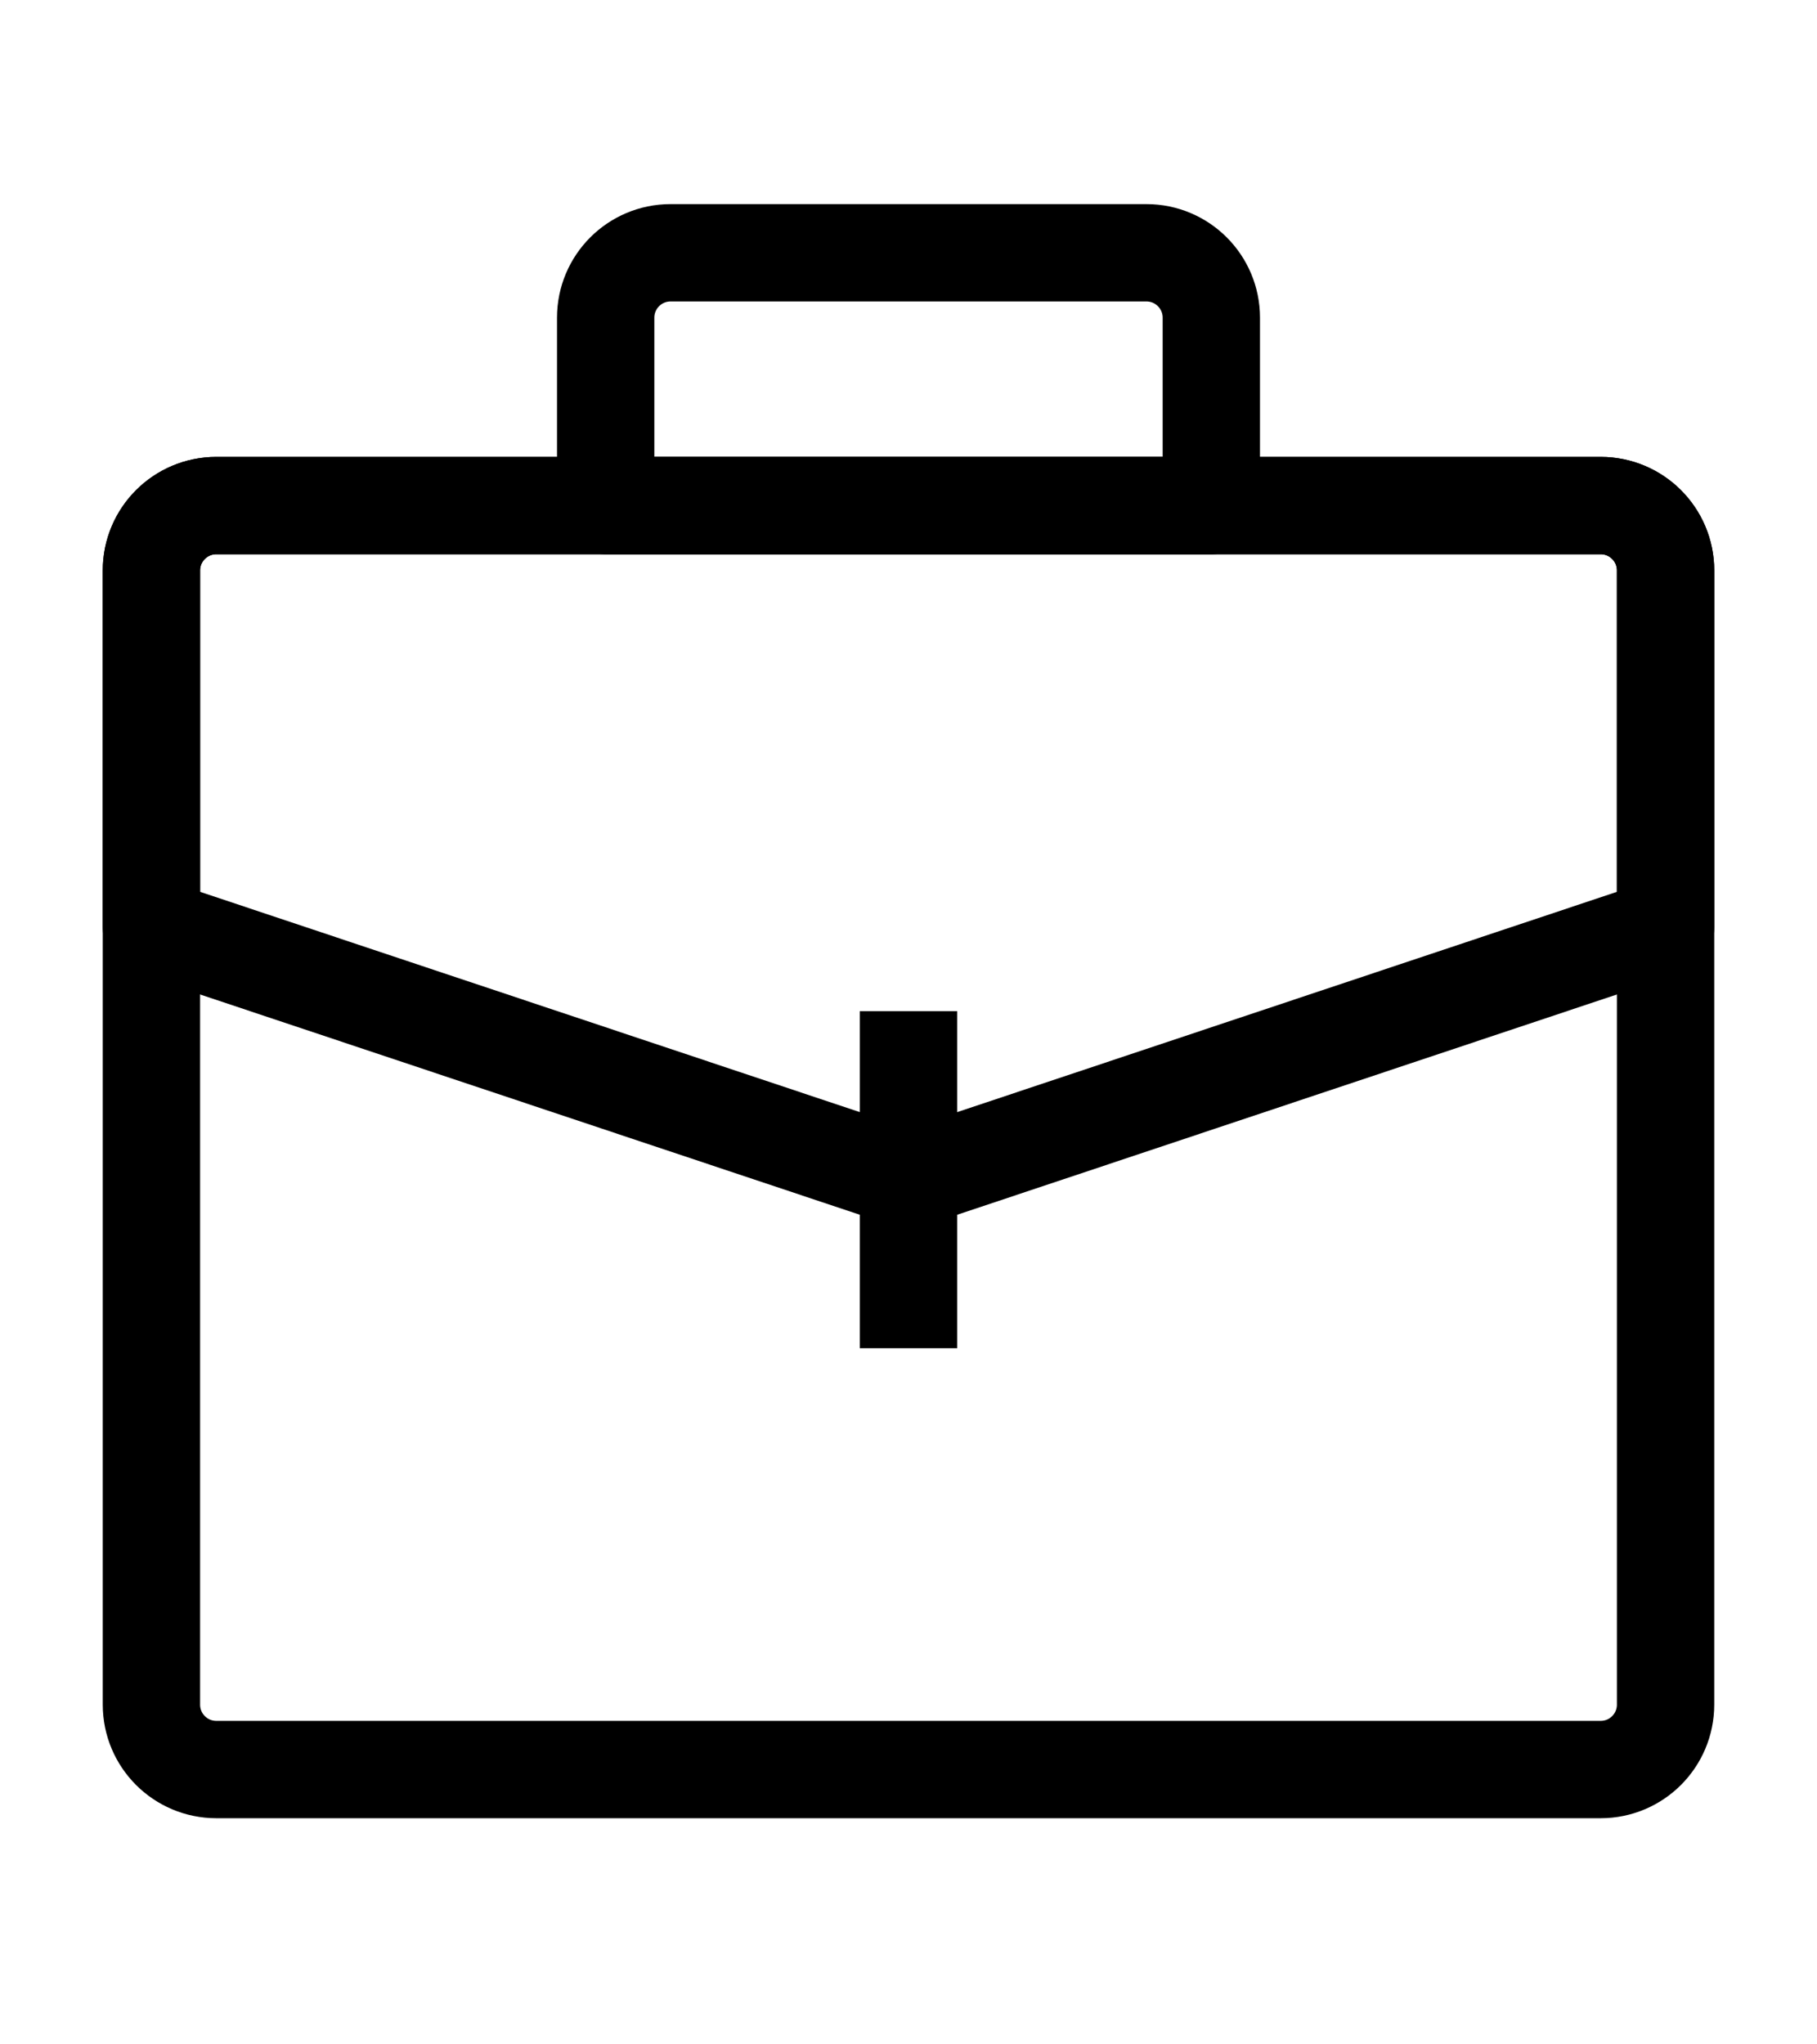 <svg width="56" height="63" viewBox="0 0 56 63" fill="none" xmlns="http://www.w3.org/2000/svg">
<path d="M18.667 9.79C18.667 8.685 19.562 7.79 20.667 7.79H35.333C36.438 7.79 37.333 8.685 37.333 9.79V15.58H18.667V9.79Z" stroke="black" stroke-width="3" stroke-linejoin="round"/>
<path d="M4.667 17.58C4.667 16.476 5.562 15.58 6.667 15.58H49.333C50.438 15.58 51.333 16.476 51.333 17.58V52.531C51.333 53.635 50.438 54.531 49.333 54.531H28H6.667C5.562 54.531 4.667 53.635 4.667 52.531V17.58Z" stroke="black" stroke-width="3" stroke-linejoin="round"/>
<path d="M6.667 15.58H49.333C50.438 15.58 51.333 16.476 51.333 17.58V28.564L28 36.354L4.667 28.564V17.58C4.667 16.476 5.562 15.58 6.667 15.58Z" stroke="black" stroke-width="3" stroke-linejoin="round"/>
<path d="M28 31.161V41.547" stroke="black" stroke-width="3" stroke-linejoin="round"/>
</svg>
